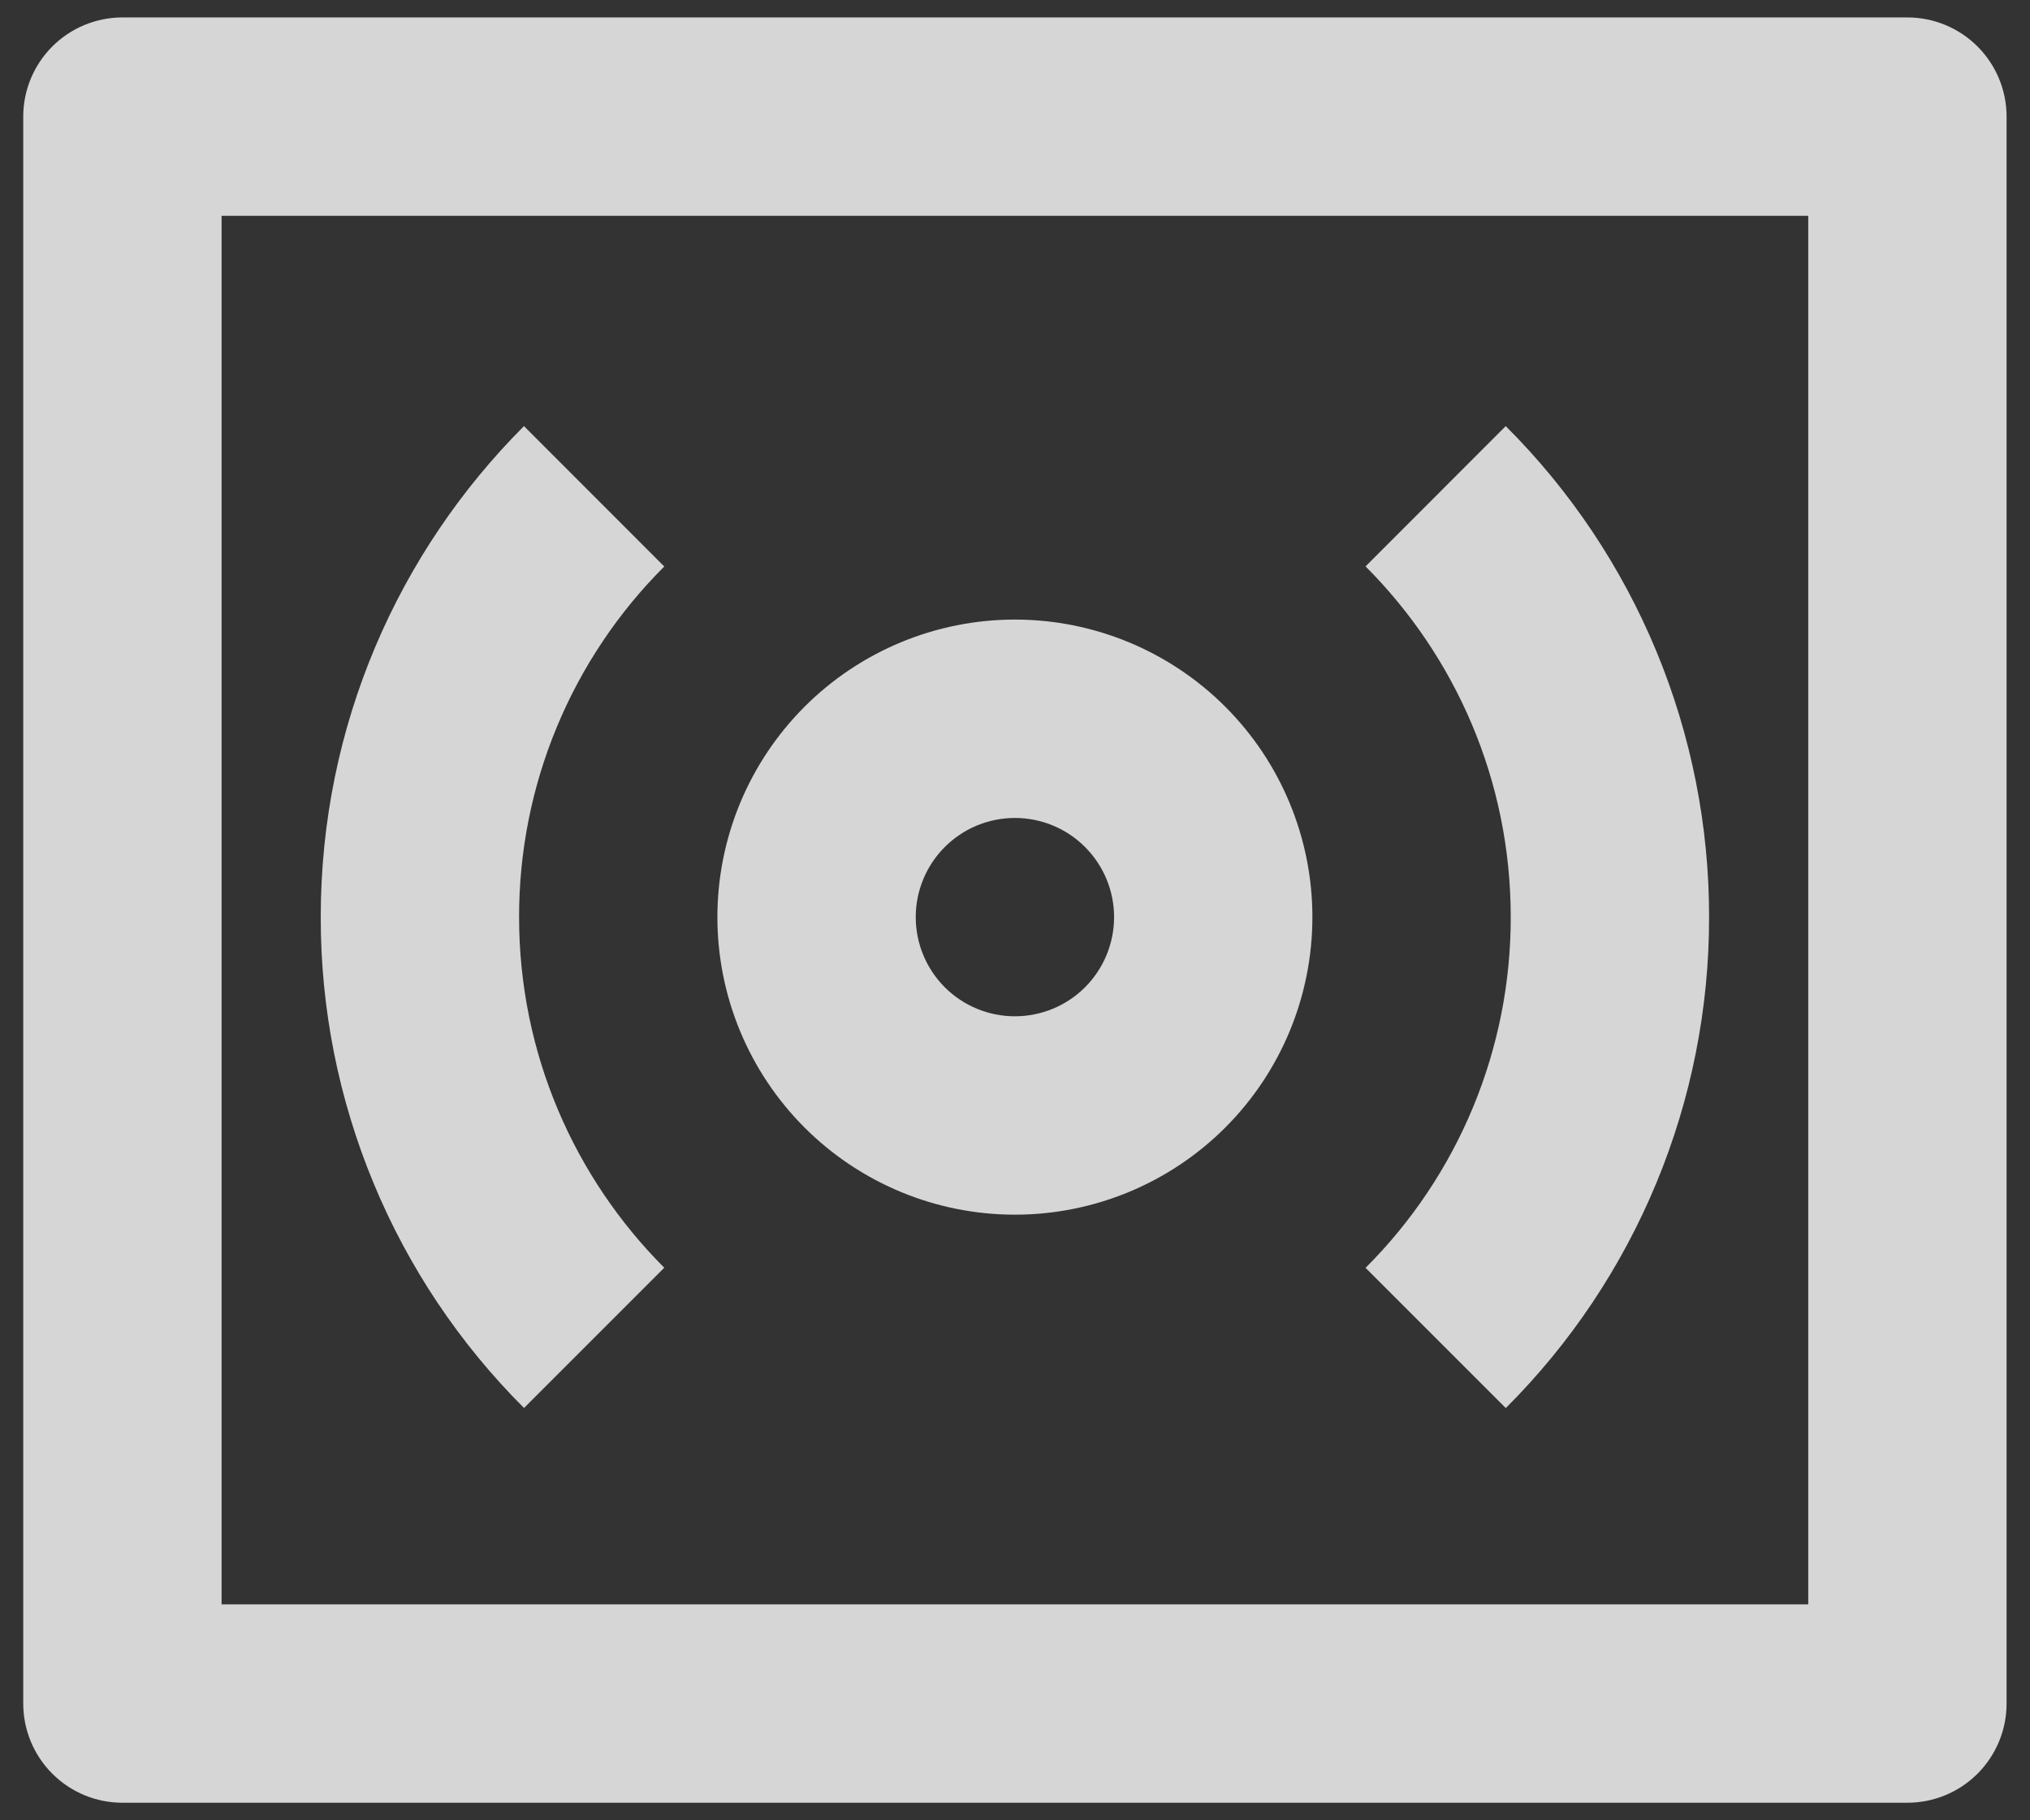 <svg width="58" height="52" viewBox="0 0 58 52" fill="none" xmlns="http://www.w3.org/2000/svg">
<rect x="0" y="0" width="58" height="52" fill="#333333" stroke="none"/>
<path d="M6.331 6.165V45.831H51.664V6.165H6.331ZM3.497 0.498H54.497C55.249 0.498 55.969 0.797 56.501 1.328C57.032 1.859 57.331 2.58 57.331 3.331V48.665C57.331 49.416 57.032 50.137 56.501 50.668C55.969 51.2 55.249 51.498 54.497 51.498H3.497C2.746 51.498 2.025 51.2 1.494 50.668C0.963 50.137 0.664 49.416 0.664 48.665V3.331C0.664 2.58 0.963 1.859 1.494 1.328C2.025 0.797 2.746 0.498 3.497 0.498ZM14.972 12.174L18.979 16.183C17.662 17.497 16.618 19.058 15.906 20.776C15.194 22.494 14.829 24.336 14.831 26.196C14.831 30.106 16.417 33.648 18.979 36.215L14.972 40.221C13.128 38.382 11.665 36.195 10.669 33.788C9.672 31.382 9.16 28.802 9.164 26.196C9.164 20.72 11.385 15.761 14.972 12.171V12.174ZM43.022 12.174C44.867 14.014 46.329 16.2 47.326 18.607C48.323 21.014 48.834 23.594 48.831 26.199C48.834 28.804 48.323 31.384 47.326 33.791C46.329 36.198 44.867 38.384 43.022 40.224L39.016 36.218C40.334 34.903 41.379 33.341 42.091 31.621C42.802 29.901 43.167 28.058 43.164 26.196C43.164 22.286 41.577 18.745 39.016 16.18L43.022 12.171V12.174ZM28.997 29.032C29.749 29.032 30.47 28.734 31.001 28.203C31.532 27.671 31.831 26.951 31.831 26.199C31.831 25.448 31.532 24.727 31.001 24.196C30.47 23.664 29.749 23.366 28.997 23.366C28.246 23.366 27.525 23.664 26.994 24.196C26.463 24.727 26.164 25.448 26.164 26.199C26.164 26.951 26.463 27.671 26.994 28.203C27.525 28.734 28.246 29.032 28.997 29.032ZM28.997 34.699C26.743 34.699 24.581 33.804 22.987 32.21C21.393 30.616 20.497 28.454 20.497 26.199C20.497 23.945 21.393 21.783 22.987 20.189C24.581 18.595 26.743 17.699 28.997 17.699C31.252 17.699 33.414 18.595 35.008 20.189C36.602 21.783 37.497 23.945 37.497 26.199C37.497 28.454 36.602 30.616 35.008 32.21C33.414 33.804 31.252 34.699 28.997 34.699Z" fill="white" fill-opacity="0.8"/>
</svg>
